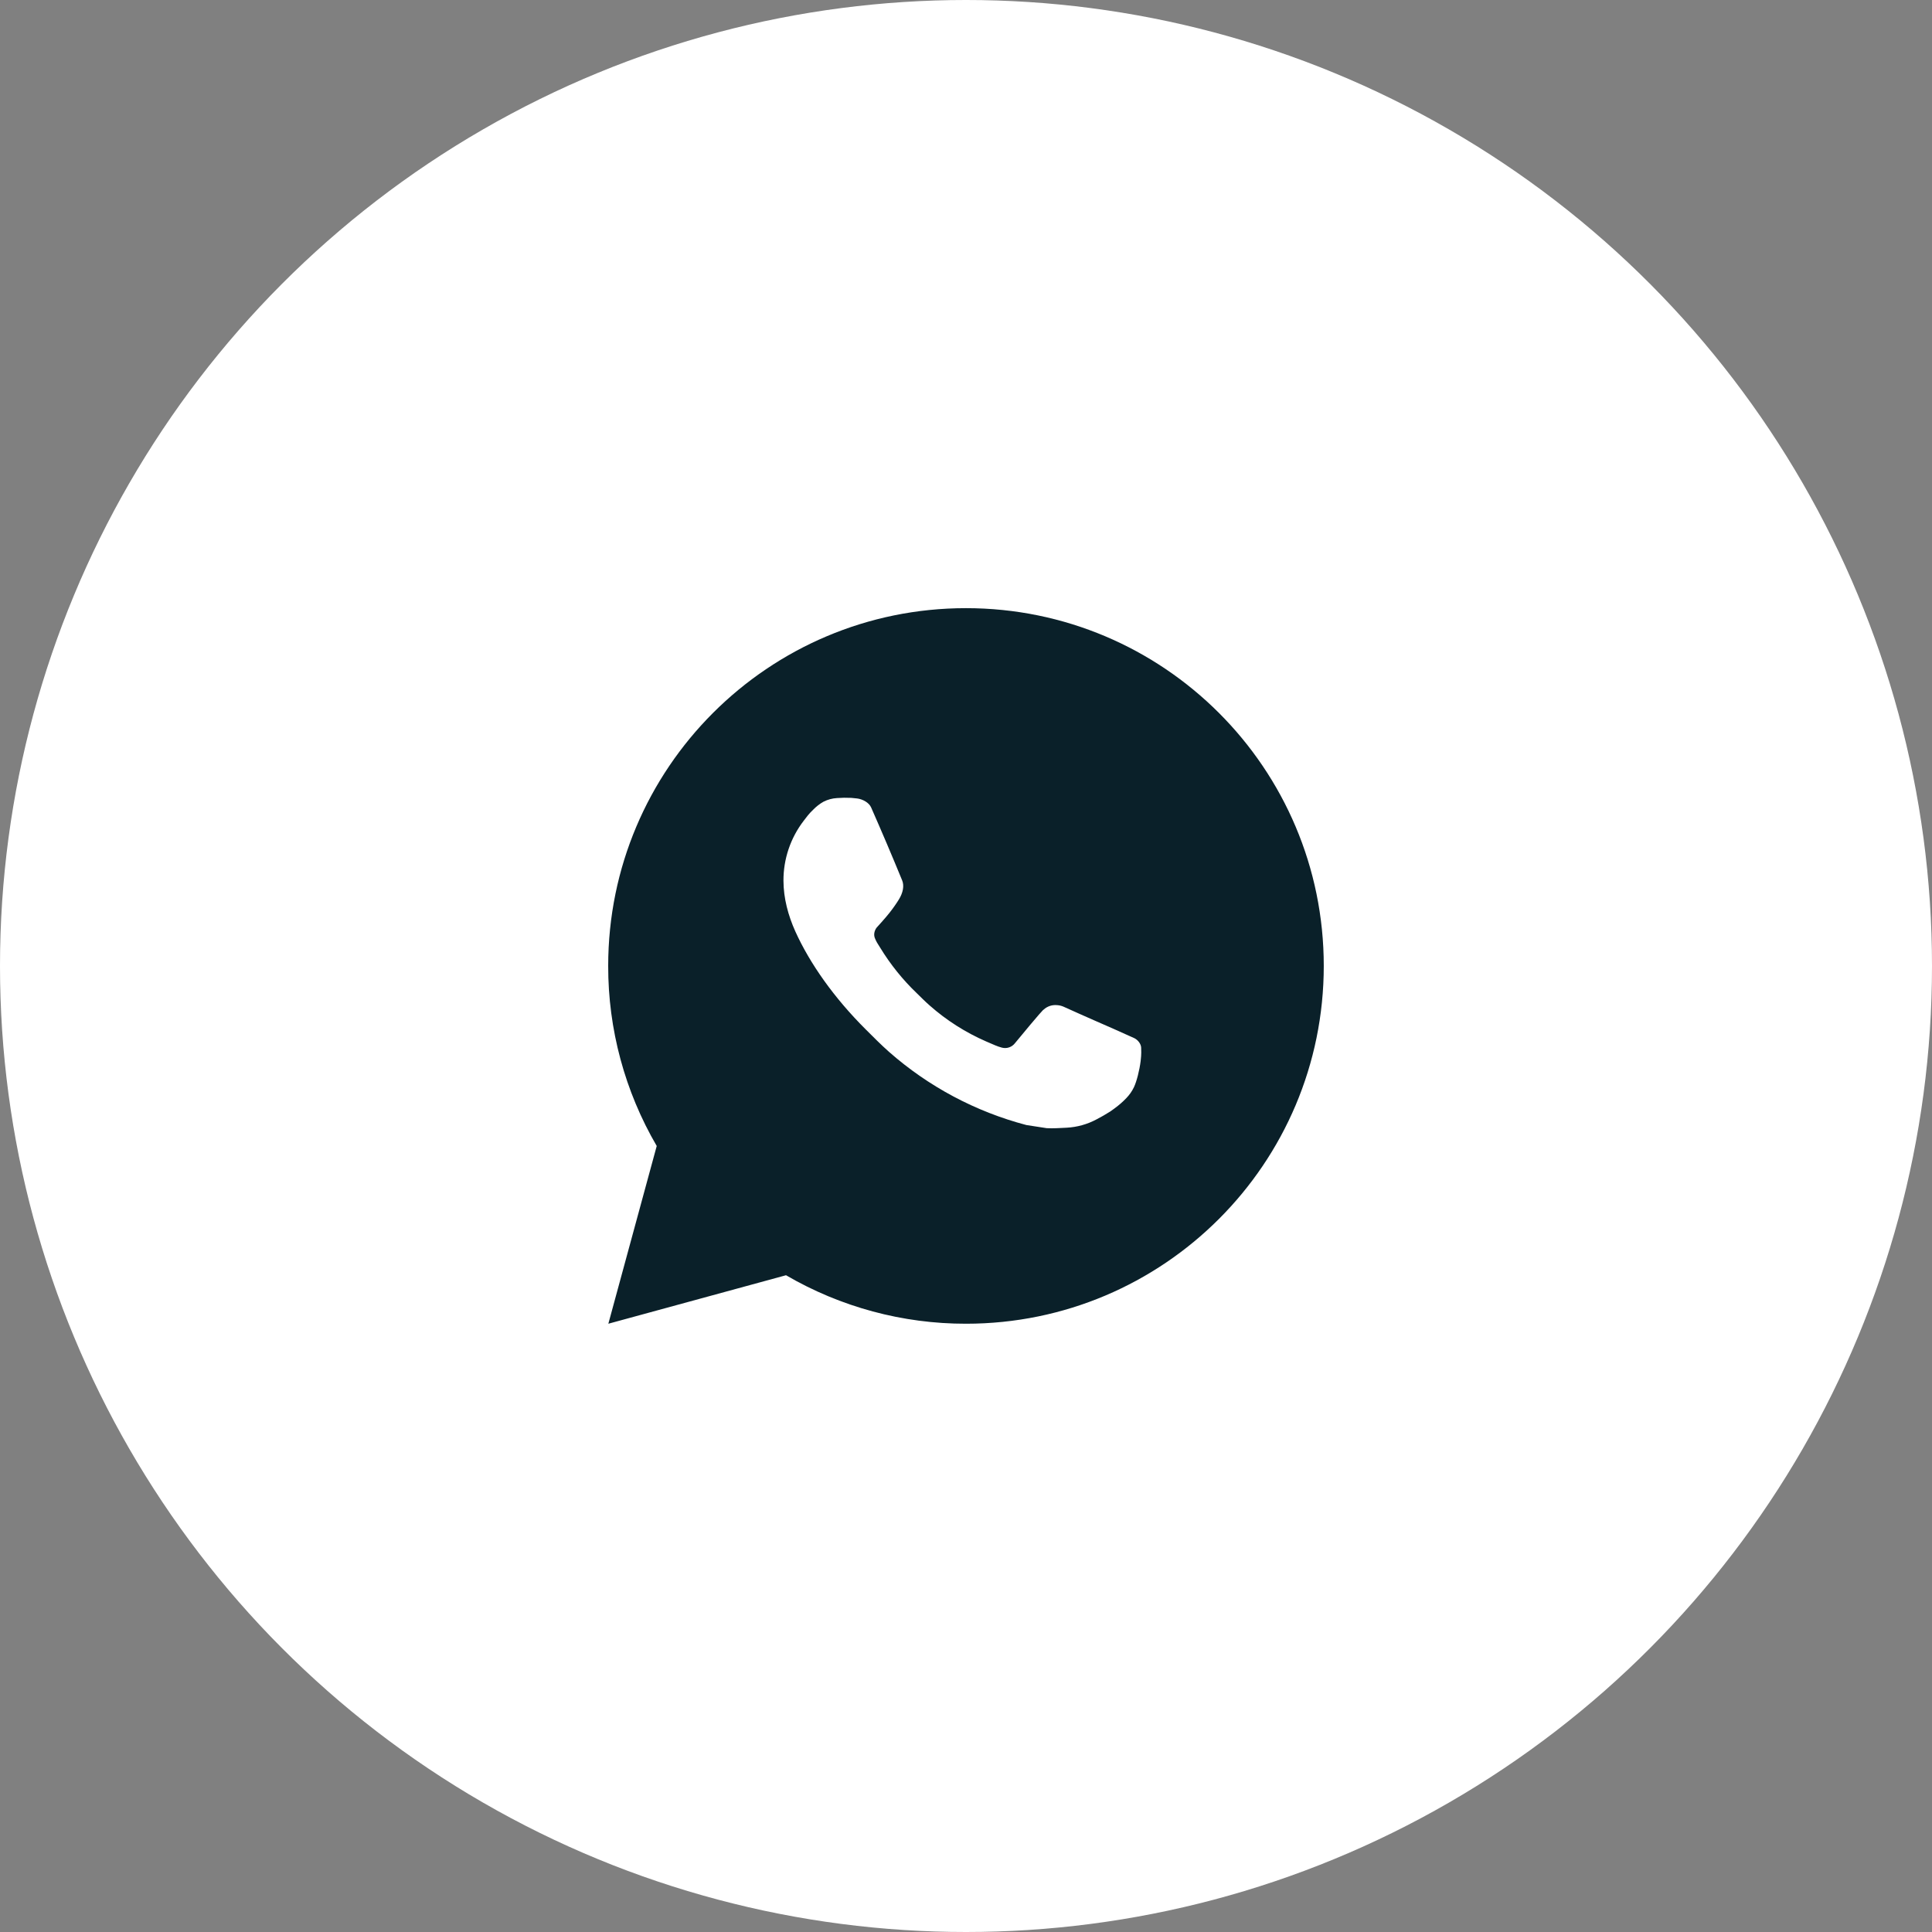 <?xml version="1.0" encoding="UTF-8"?> <svg xmlns="http://www.w3.org/2000/svg" width="50" height="50" viewBox="0 0 50 50" fill="none"><rect x="0" y="0" width="50" height="50" fill="#808080" stroke="none"/><circle cx="25" cy="25" r="25" fill="white"></circle><path d="M24.999 15.739C30.113 15.739 34.259 19.885 34.259 24.998C34.259 30.112 30.113 34.258 24.999 34.258C23.363 34.26 21.756 33.827 20.342 33.003L15.744 34.258L16.996 29.658C16.171 28.244 15.737 26.636 15.74 24.998C15.74 19.885 19.886 15.739 24.999 15.739ZM21.844 20.647L21.659 20.654C21.539 20.661 21.422 20.693 21.314 20.747C21.214 20.803 21.122 20.875 21.042 20.958C20.931 21.062 20.868 21.153 20.8 21.241C20.458 21.686 20.273 22.233 20.276 22.795C20.278 23.248 20.397 23.69 20.582 24.103C20.96 24.938 21.584 25.823 22.406 26.642C22.604 26.839 22.799 27.037 23.008 27.222C24.029 28.121 25.247 28.77 26.563 29.116L27.089 29.197C27.261 29.206 27.432 29.193 27.604 29.185C27.874 29.171 28.137 29.098 28.375 28.971C28.497 28.908 28.615 28.84 28.73 28.767C28.73 28.767 28.77 28.741 28.846 28.684C28.971 28.591 29.047 28.525 29.151 28.417C29.228 28.337 29.295 28.244 29.346 28.137C29.418 27.986 29.49 27.698 29.52 27.459C29.542 27.275 29.535 27.175 29.533 27.113C29.529 27.014 29.447 26.912 29.357 26.868L28.818 26.626C28.818 26.626 28.012 26.275 27.52 26.051C27.468 26.029 27.413 26.016 27.357 26.013C27.293 26.007 27.229 26.014 27.169 26.034C27.109 26.055 27.053 26.087 27.007 26.131C27.002 26.129 26.94 26.182 26.271 26.993C26.232 27.045 26.179 27.084 26.119 27.105C26.058 27.127 25.992 27.129 25.93 27.113C25.87 27.097 25.811 27.077 25.753 27.052C25.638 27.004 25.599 26.986 25.52 26.952C24.988 26.72 24.496 26.407 24.061 26.023C23.945 25.922 23.836 25.811 23.725 25.703C23.361 25.354 23.044 24.96 22.781 24.529L22.726 24.441C22.687 24.382 22.655 24.318 22.632 24.251C22.597 24.115 22.688 24.006 22.688 24.006C22.688 24.006 22.913 23.76 23.018 23.626C23.12 23.497 23.206 23.371 23.261 23.281C23.371 23.105 23.405 22.924 23.348 22.785C23.088 22.151 22.82 21.521 22.544 20.895C22.489 20.771 22.327 20.682 22.18 20.664C22.13 20.659 22.08 20.653 22.03 20.649C21.906 20.643 21.781 20.645 21.657 20.653L21.844 20.647Z" fill="#0A2029"></path></svg> 